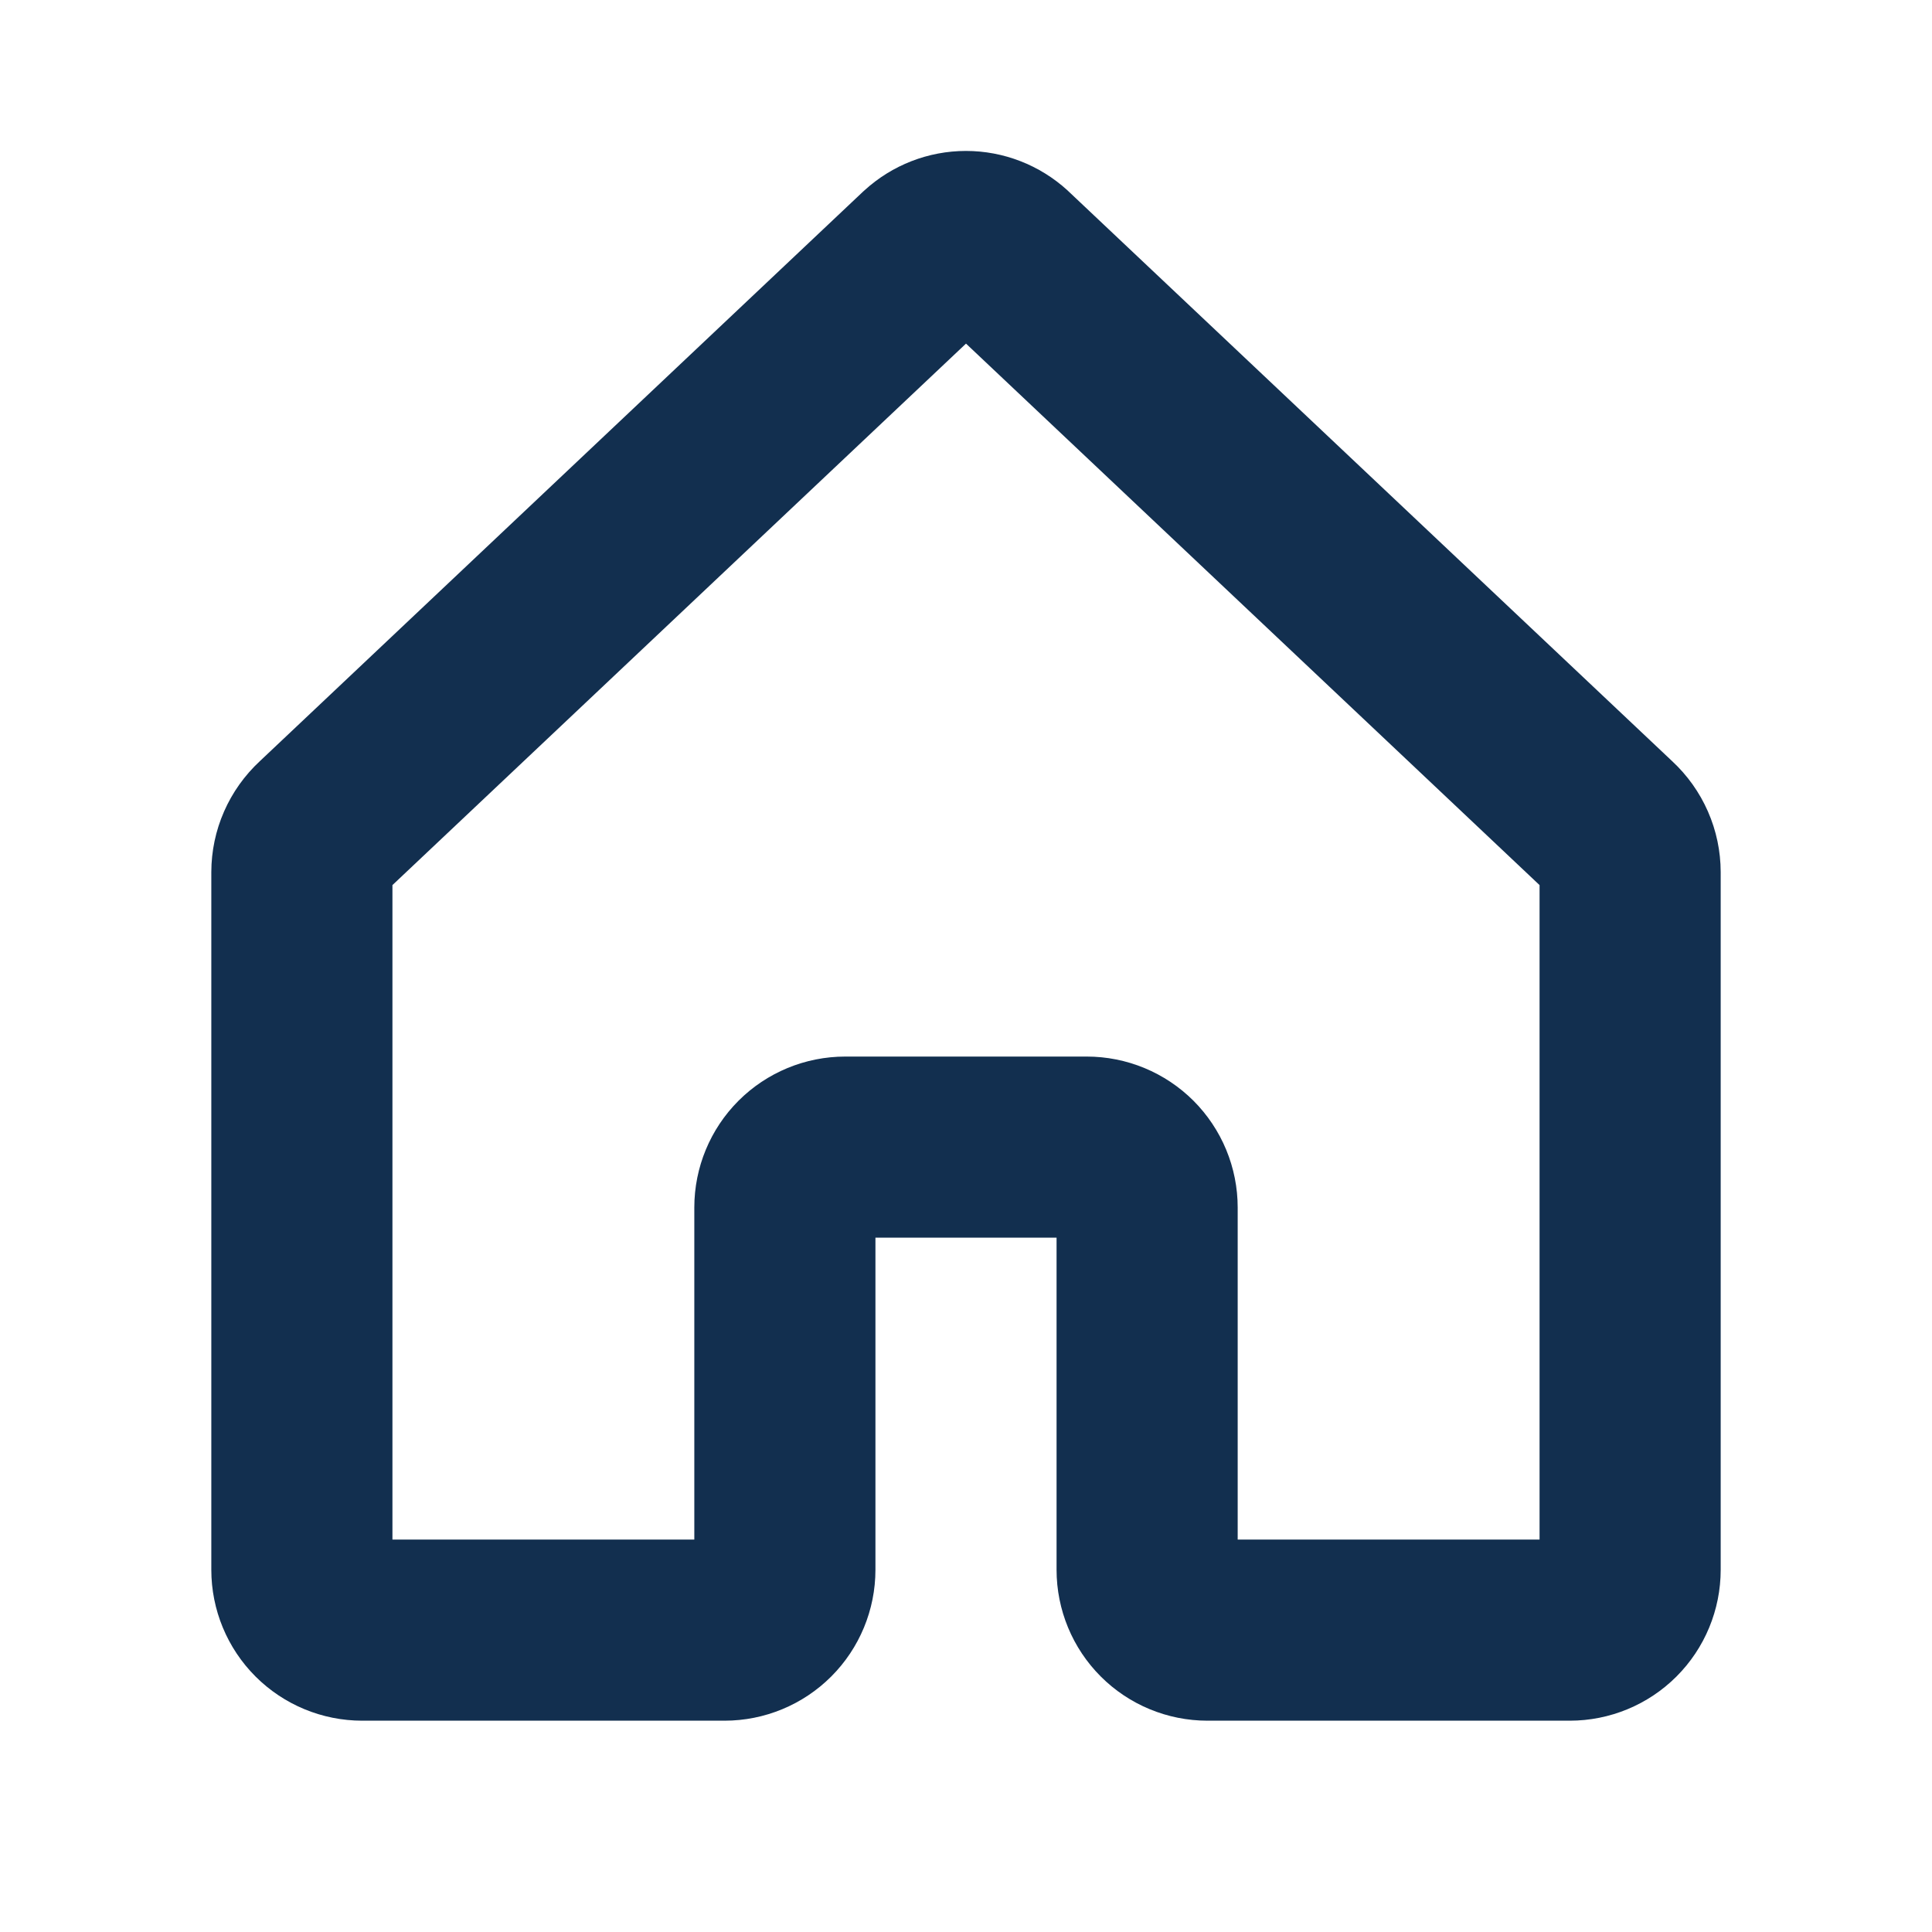 <svg width="40" height="40" viewBox="0 0 40 40" fill="none" xmlns="http://www.w3.org/2000/svg">
<path d="M34.619 15.758L22.127 3.966L22.102 3.942C21.527 3.417 20.777 3.125 19.999 3.125C19.221 3.125 18.471 3.417 17.897 3.942L17.87 3.966L5.381 15.758C5.065 16.051 4.812 16.406 4.639 16.801C4.465 17.197 4.376 17.623 4.375 18.055V32.5C4.375 33.329 4.704 34.124 5.29 34.71C5.876 35.296 6.671 35.625 7.5 35.625H15C15.829 35.625 16.624 35.296 17.21 34.71C17.796 34.124 18.125 33.329 18.125 32.5V25.625H21.875V32.5C21.875 33.329 22.204 34.124 22.79 34.71C23.376 35.296 24.171 35.625 25 35.625H32.5C33.329 35.625 34.124 35.296 34.71 34.71C35.296 34.124 35.625 33.329 35.625 32.5V18.055C35.624 17.623 35.535 17.197 35.361 16.801C35.188 16.406 34.935 16.051 34.619 15.758ZM31.875 31.875H25.625V25C25.625 24.59 25.544 24.183 25.387 23.804C25.23 23.425 25 23.081 24.71 22.79C24.419 22.5 24.075 22.27 23.696 22.113C23.317 21.956 22.91 21.875 22.5 21.875H17.5C16.671 21.875 15.876 22.204 15.29 22.79C14.704 23.376 14.375 24.171 14.375 25V31.875H8.125V18.325L20 7.114L31.875 18.325V31.875Z" fill="#122F4F"/>
</svg>
